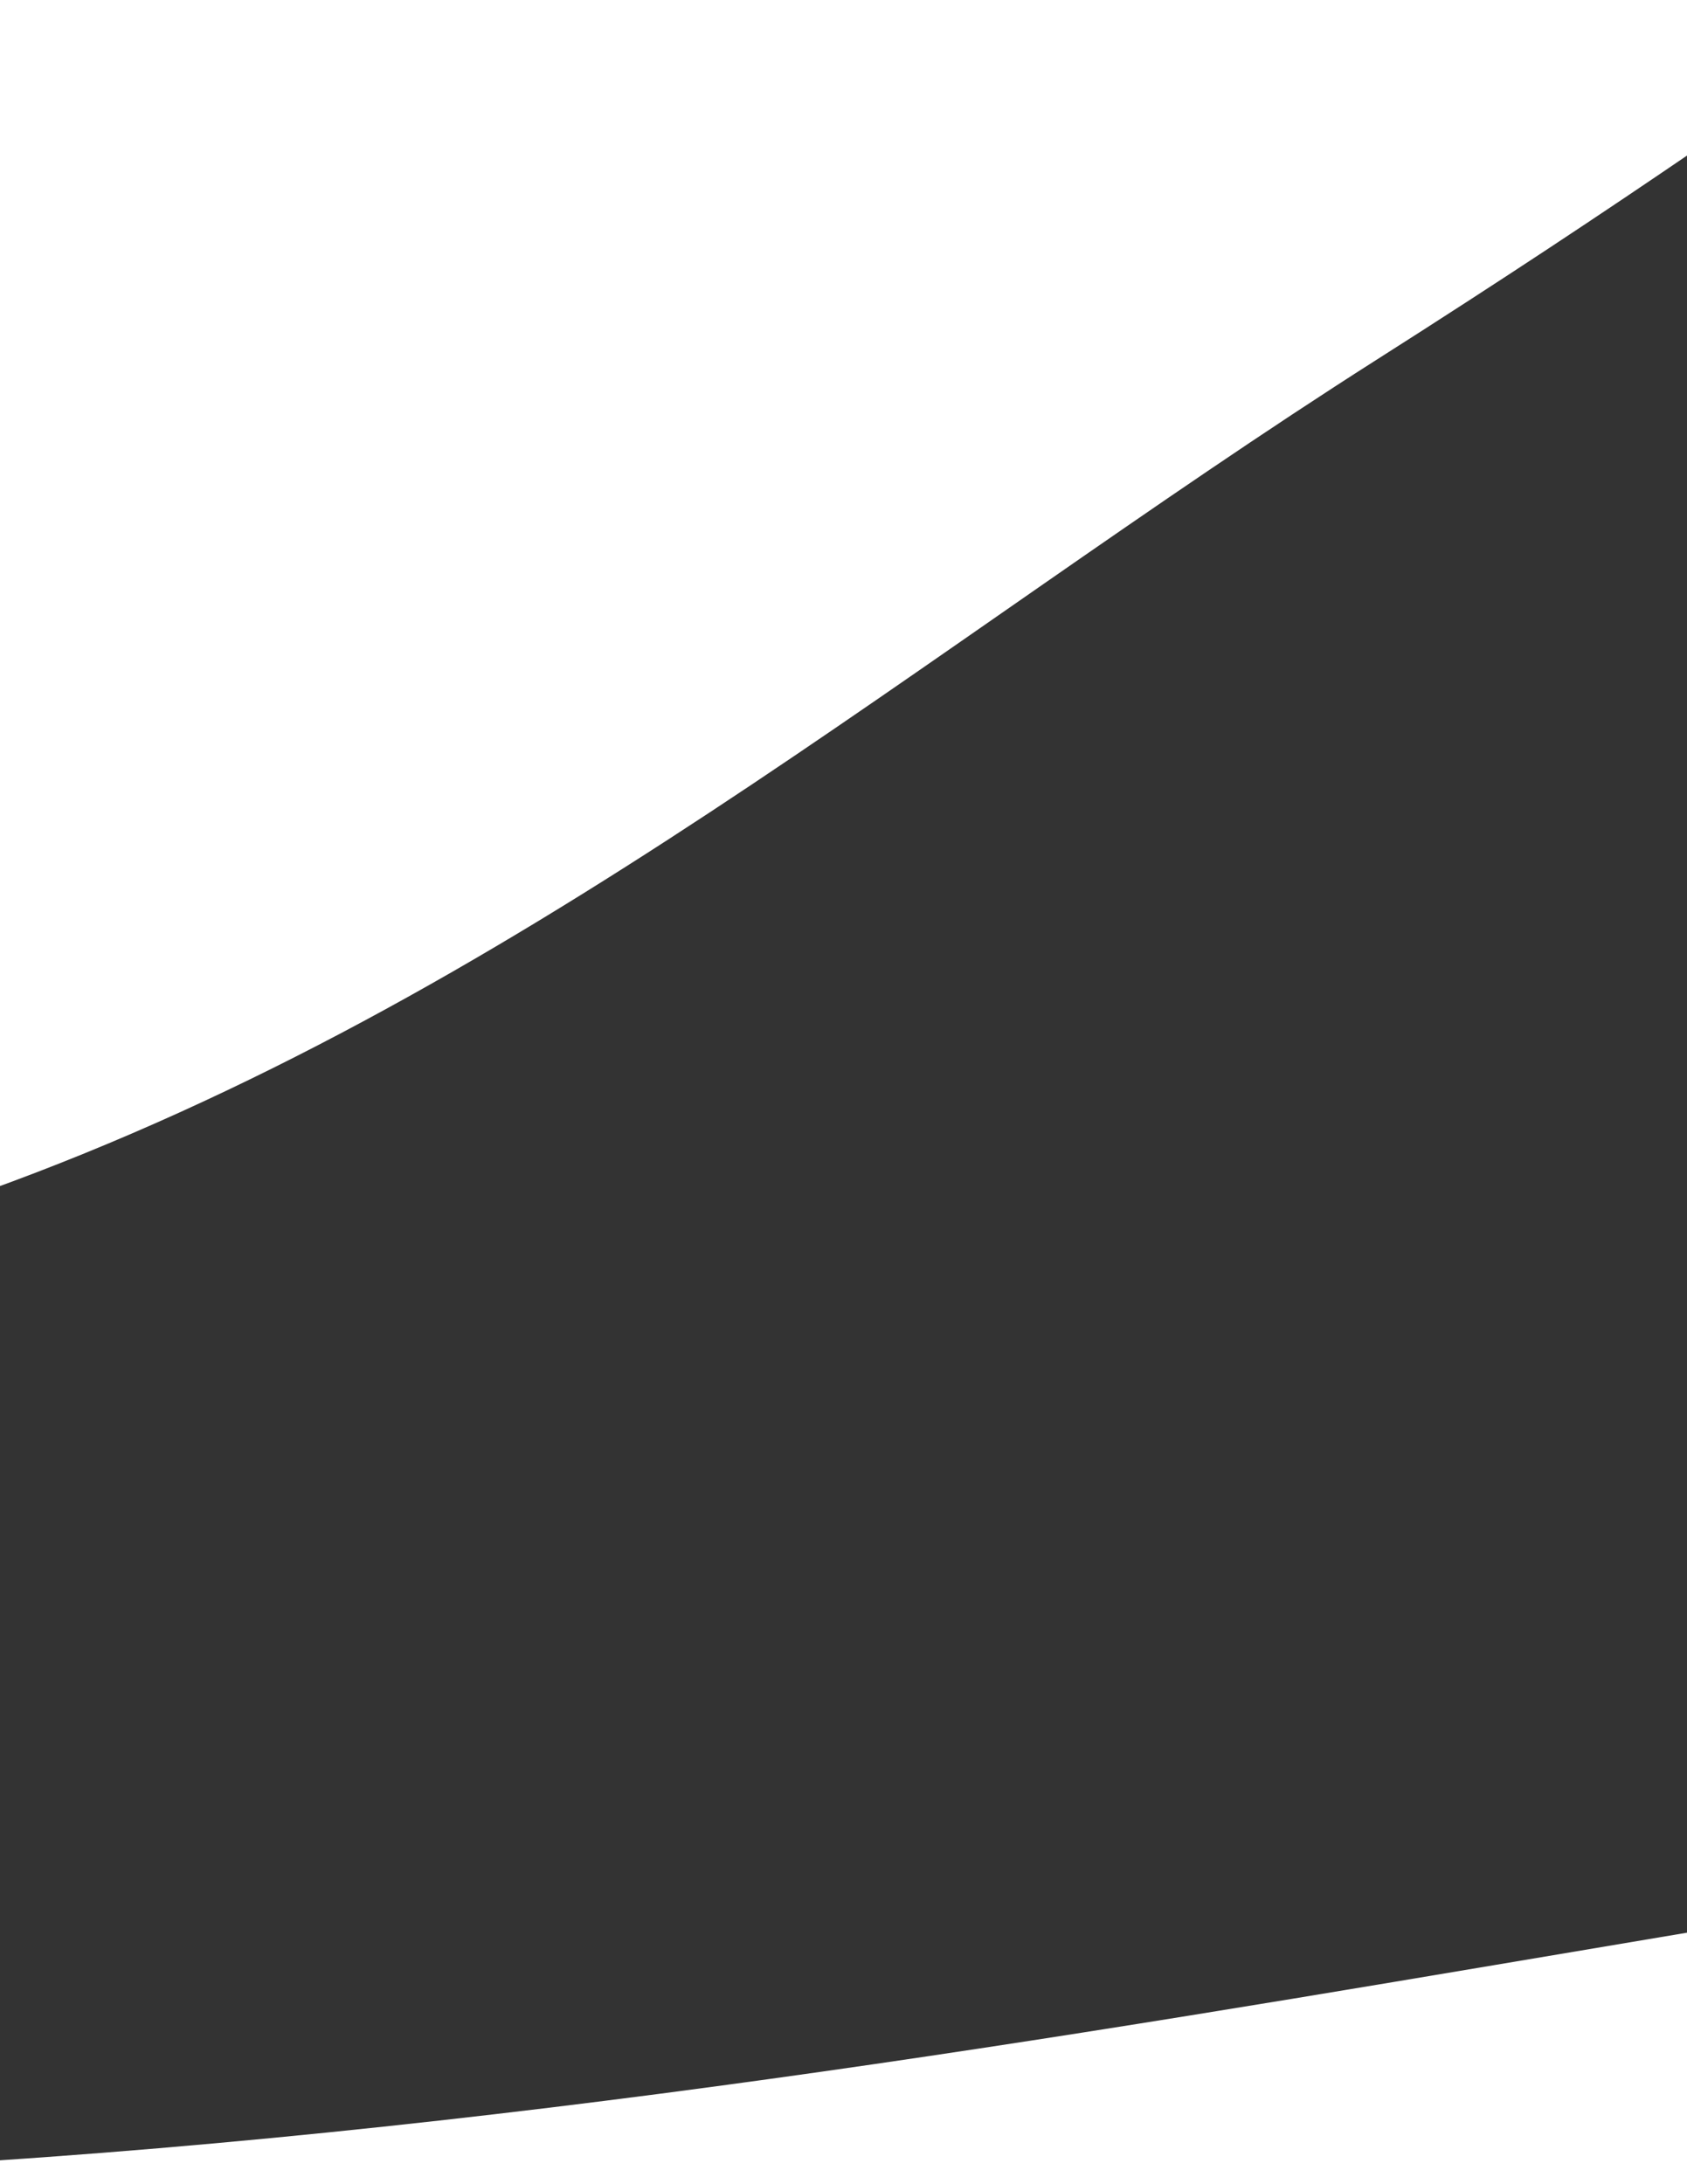 <?xml version="1.0" encoding="UTF-8"?>
<!-- Generator: Adobe Illustrator 26.3.1, SVG Export Plug-In . SVG Version: 6.00 Build 0)  -->
<svg xmlns="http://www.w3.org/2000/svg" xmlns:xlink="http://www.w3.org/1999/xlink" version="1.1" id="Layer_1" x="0px" y="0px" viewBox="0 0 377 488" style="enable-background:new 0 0 377 488;" xml:space="preserve">
<rect x="0" y="0" width="377" height="488" fill="#333333" stroke="none"/>
<style type="text/css">
	.st0{fill:#FFFFFF;}
</style>
<g>
	<path class="st0" d="M-3,482.9v9.3h382v-60.7C260.8,451.3,134.7,473.8-3,482.9z"></path>
	<path class="st0" d="M307.6,80.4c28-17.8,50.3-32.6,71.4-47V-1.8H-3v267.9C115.2,223.6,206.6,144.7,307.6,80.4z"></path>
</g>
</svg>
